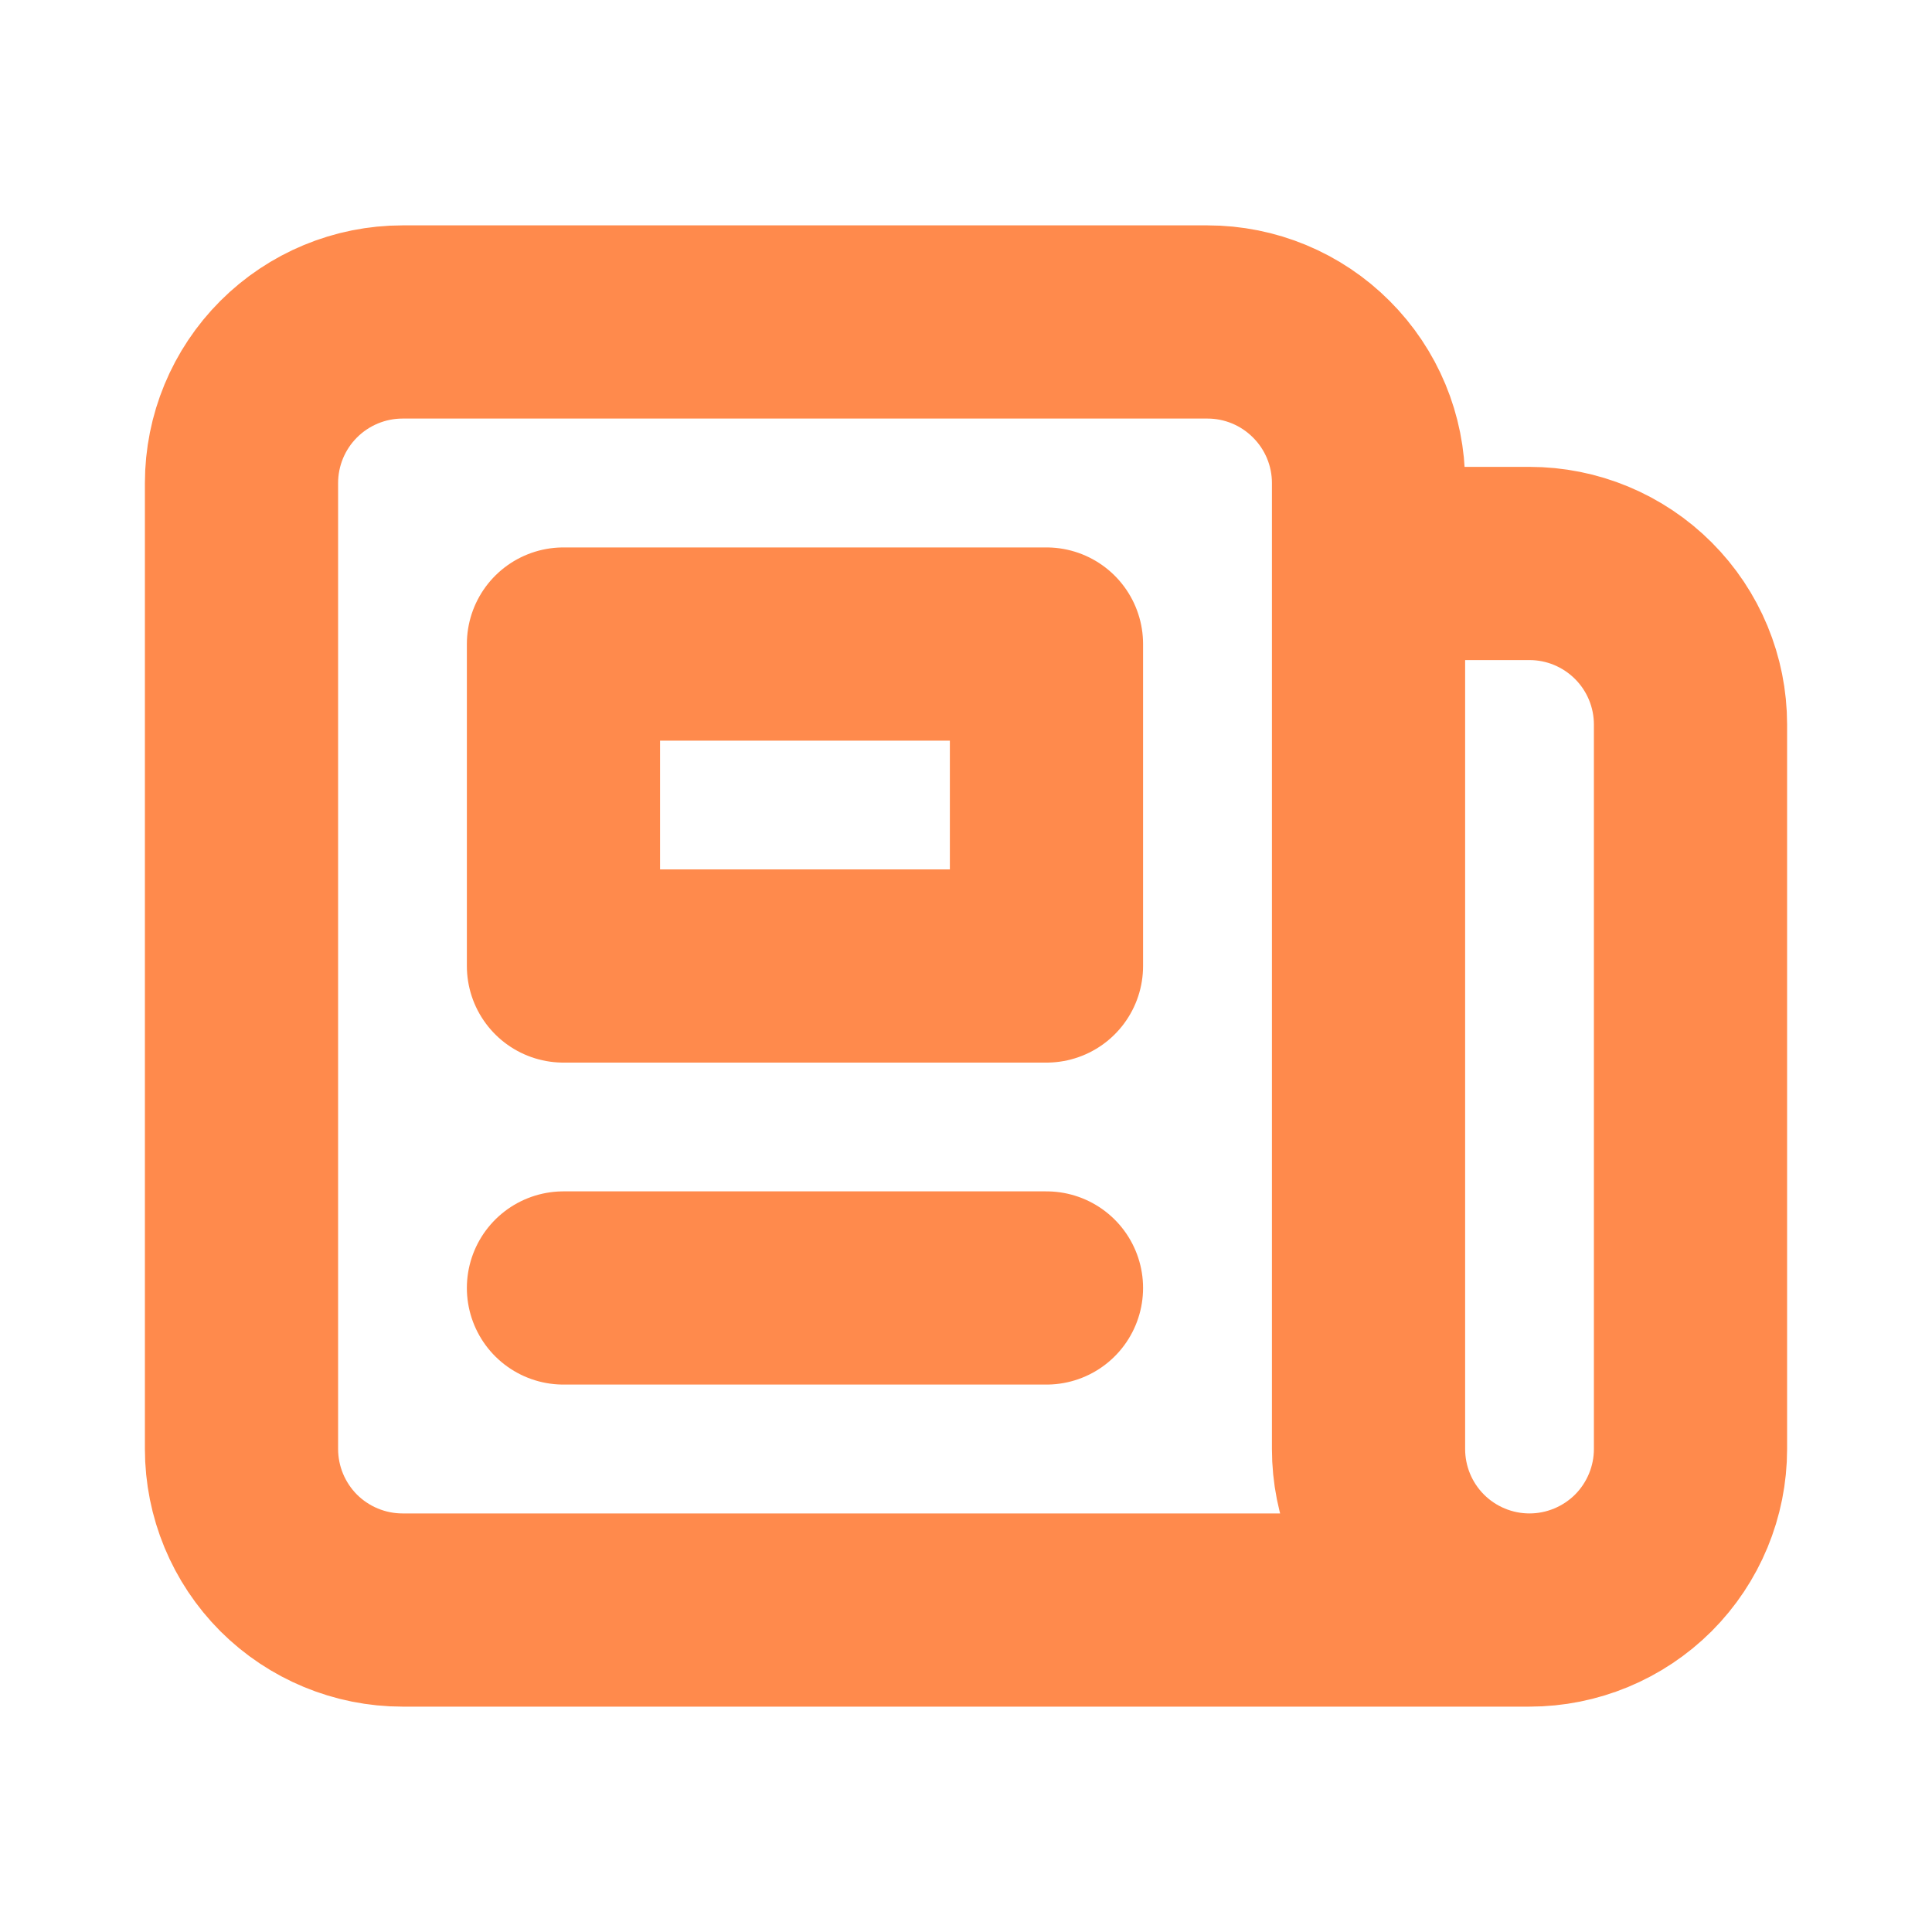 <svg width="20" height="20" viewBox="0 0 20 20" fill="none" xmlns="http://www.w3.org/2000/svg">
<g clip-path="url(#clip0_1_467)">
<path d="M15.833 16.667H4.167C3.725 16.667 3.301 16.491 2.988 16.179C2.676 15.866 2.5 15.442 2.5 15V5C2.5 4.558 2.676 4.134 2.988 3.822C3.301 3.509 3.725 3.333 4.167 3.333H12.5C12.942 3.333 13.366 3.509 13.678 3.822C13.991 4.134 14.167 4.558 14.167 5V5.833M15.833 16.667C15.391 16.667 14.967 16.491 14.655 16.179C14.342 15.866 14.167 15.442 14.167 15V5.833M15.833 16.667C16.275 16.667 16.699 16.491 17.012 16.179C17.324 15.866 17.5 15.442 17.5 15V7.5C17.5 7.058 17.324 6.634 17.012 6.322C16.699 6.009 16.275 5.833 15.833 5.833H14.167M10.833 3.333H7.5M5.833 13.333H10.833M5.833 6.667H10.833V10H5.833V6.667Z" stroke="#FF8A4C" stroke-width="2" stroke-linecap="round" stroke-linejoin="round"/>
</g>
<defs>
<clipPath id="clip0_1_467">
<rect width="20" height="20" fill="white"/>
</clipPath>
</defs>
</svg>
